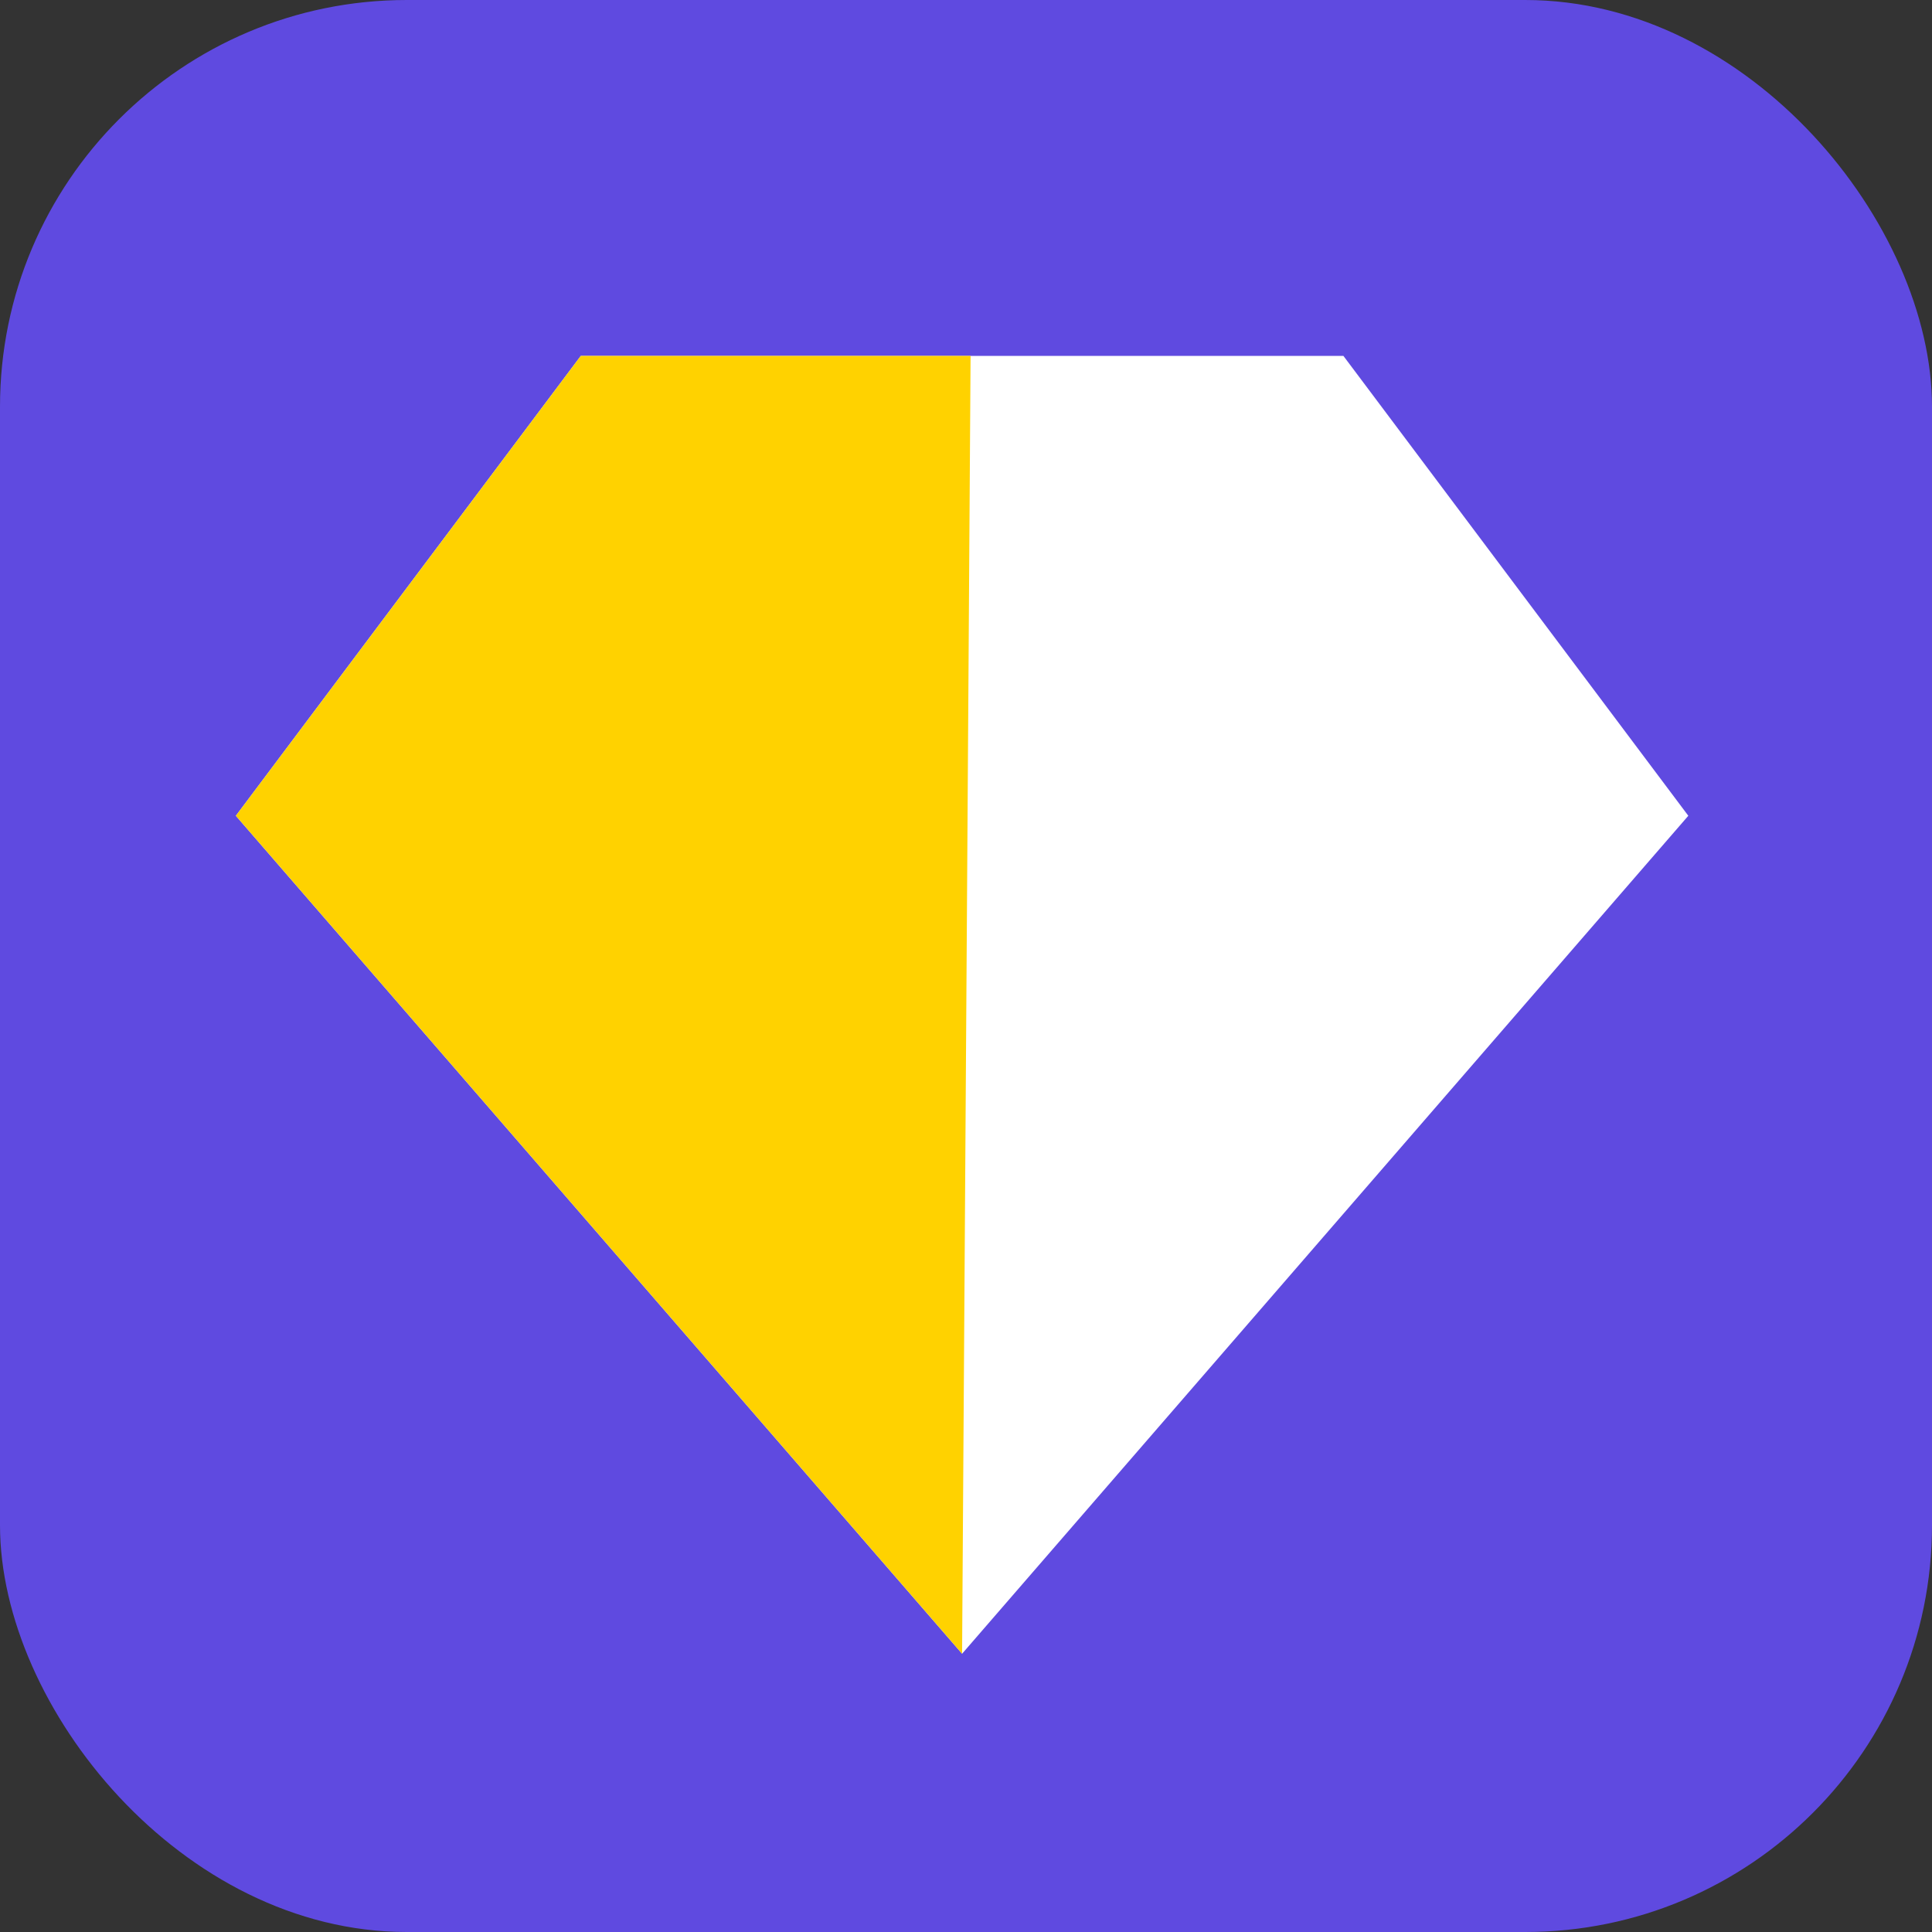 <svg width="38" height="38" xmlns="http://www.w3.org/2000/svg"><rect width="100%" height="100%" fill="#333333" stroke="none"/><g fill="none" fill-rule="evenodd"><rect fill="#5F4AE0" width="38" height="38" rx="8"/><path fill="#FFF" d="M26.423 7h-15l-6.784 9.045 14.284 16.482 14.284-16.482z"/><path fill="#FFD200" d="M19.09 7h-7.667l-6.784 9.045 14.284 16.482z"/></g></svg>